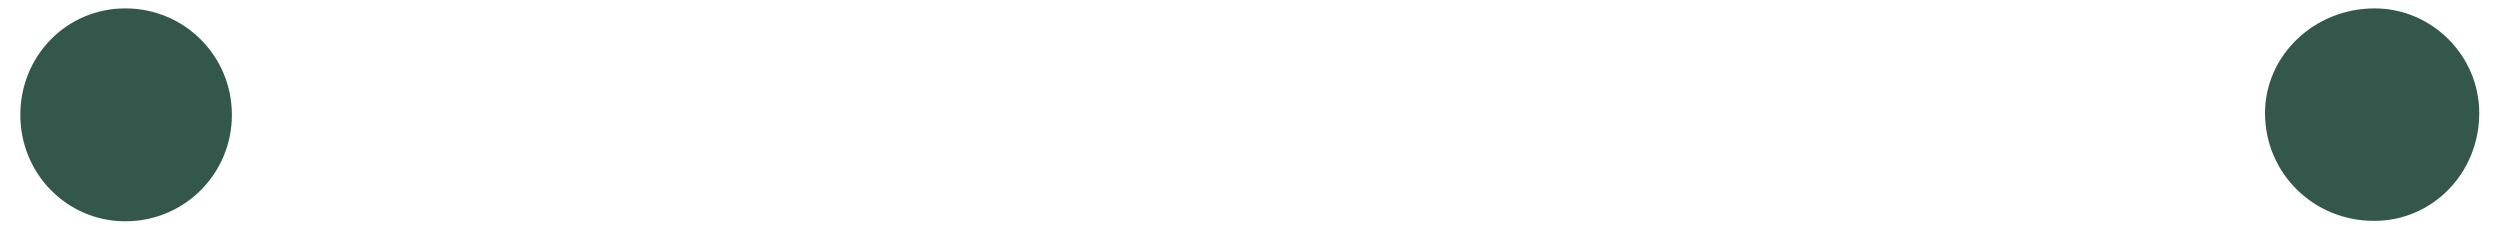 <?xml version="1.0" encoding="utf-8"?>
<!-- Generator: Adobe Illustrator 24.2.3, SVG Export Plug-In . SVG Version: 6.00 Build 0)  -->
<svg version="1.1" id="Layer_1" xmlns="http://www.w3.org/2000/svg" xmlns:xlink="http://www.w3.org/1999/xlink" x="0px" y="0px"
	 viewBox="0 0 566 52" style="enable-background:new 0 0 566 52;" xml:space="preserve">
<style type="text/css">
	.st0{fill:#231F20;}
	.st1{fill:#33574A;}
</style>
<g>
	<path class="st0" d="M1655.5,264.3c0-3.6,3.1-6.7,7-6.7c3.7,0,6.7,3,6.7,6.7c0,3.9-3,6.9-6.7,6.9
		C1658.6,271.2,1655.5,268.1,1655.5,264.3z"/>
	<path class="st0" d="M1512.3,264.9c0-3.8,2.9-6.8,6.7-6.8s6.8,3,6.8,6.8c0,3.8-3,6.8-6.8,6.8
		C1515.2,271.7,1512.3,268.7,1512.3,264.9z"/>
</g>
<g>
	<path class="st1" d="M512.8,25.6c0-13,11.1-23.7,24.8-23.7c13,0,23.7,10.7,23.7,23.7c0,13.7-10.7,24.4-23.7,24.4
		C523.9,50.1,512.8,39.3,512.8,25.6z"/>
	<path class="st1" d="M4.6,26C4.6,12.7,15,1.9,28.4,1.9c13.3,0,24.1,10.7,24.1,24.1S41.7,50.1,28.4,50.1S4.6,39.3,4.6,26z"/>
</g>
</svg>
